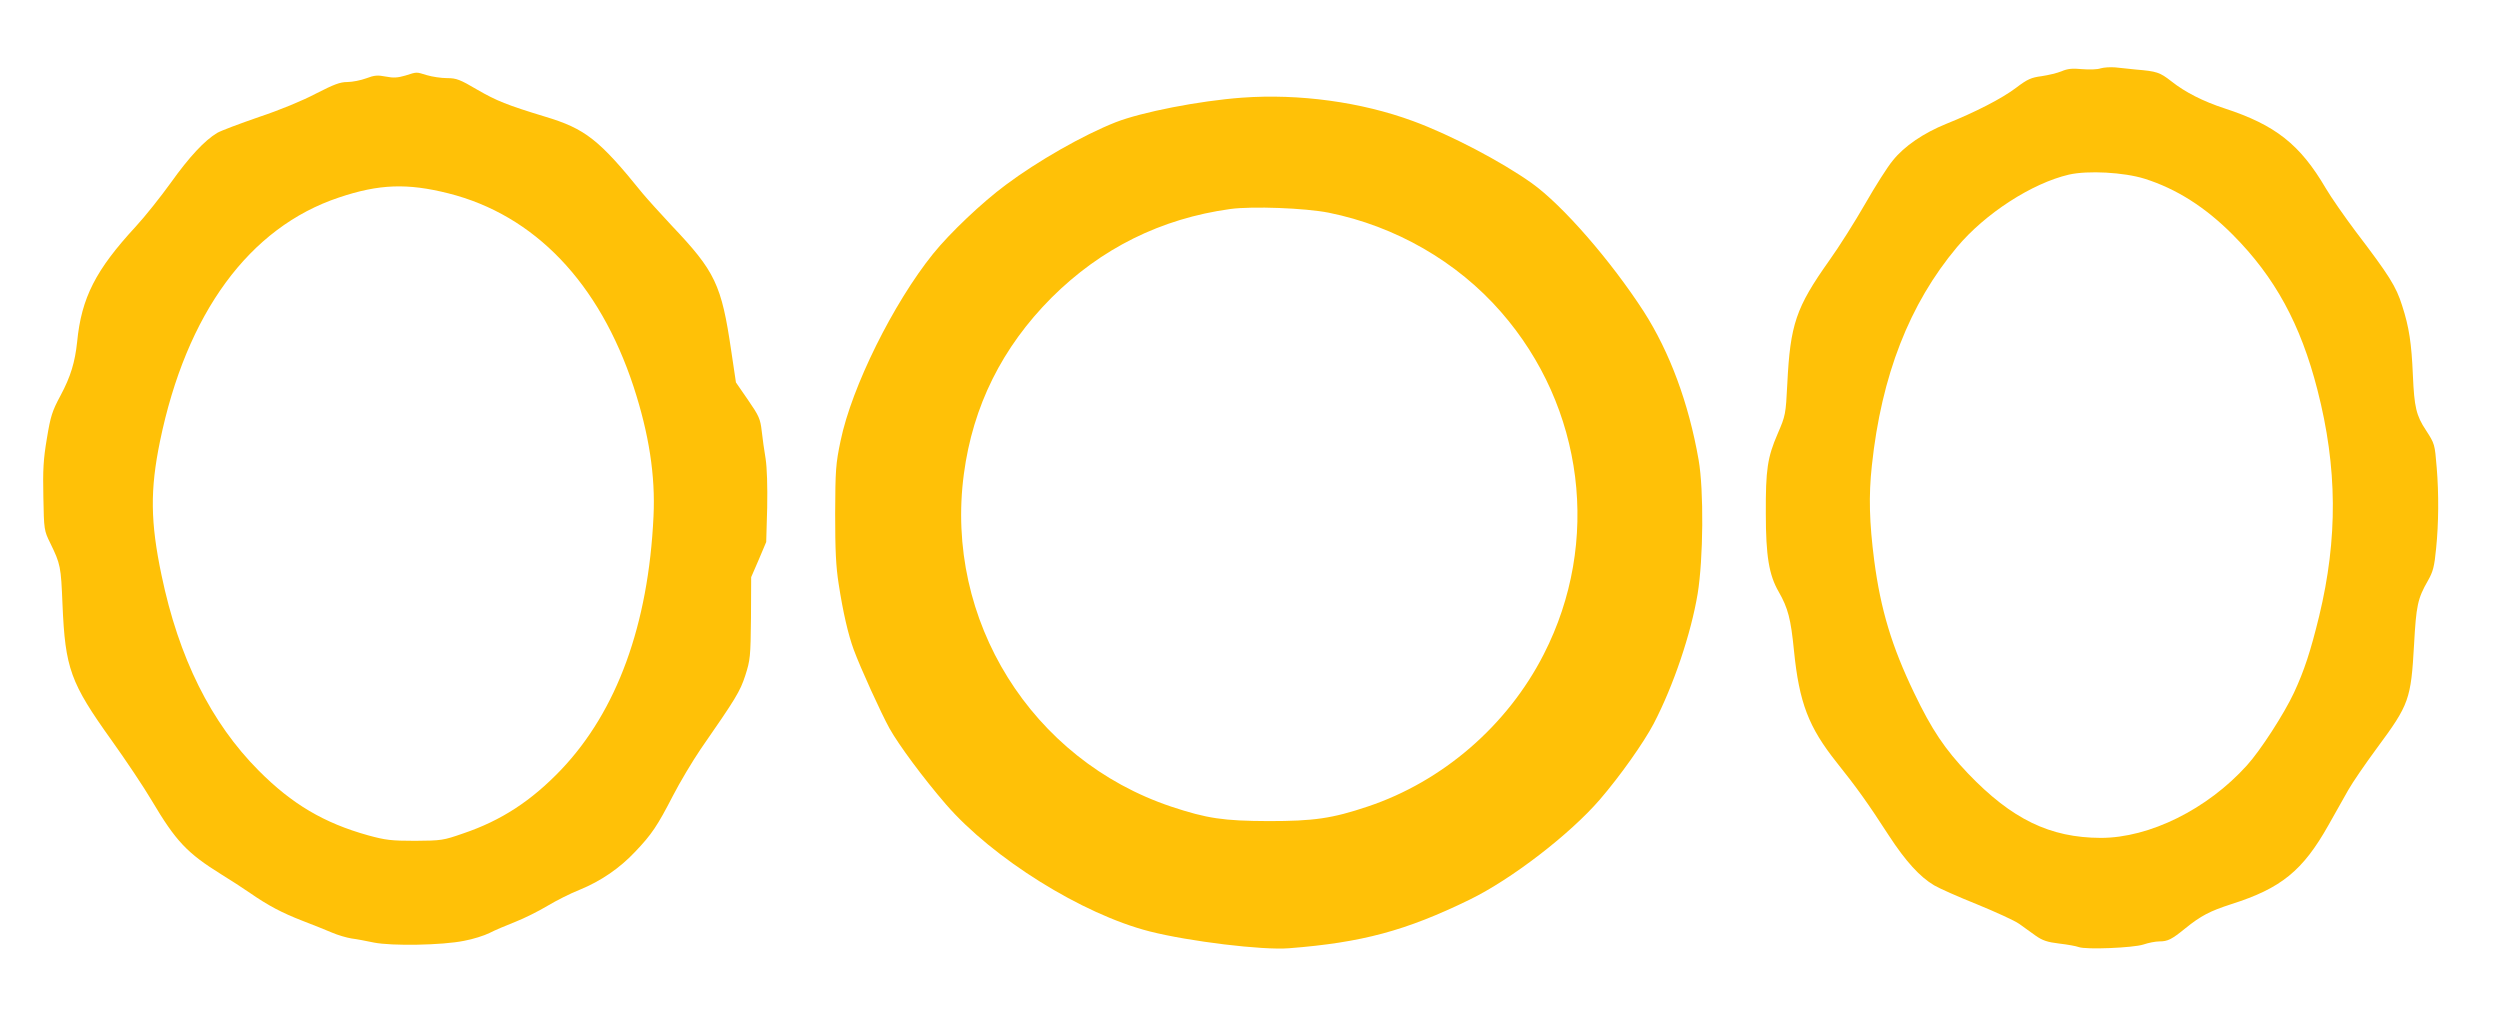 <?xml version="1.0" standalone="no"?>
<!DOCTYPE svg PUBLIC "-//W3C//DTD SVG 20010904//EN"
 "http://www.w3.org/TR/2001/REC-SVG-20010904/DTD/svg10.dtd">
<svg version="1.0" xmlns="http://www.w3.org/2000/svg"
 width="1280pt" height="522pt" viewBox="0 0 1280 522"
 preserveAspectRatio="xMidYMid meet">
<g transform="translate(0,522) scale(0.1,-0.1)"
fill="#ffc107" stroke="none">
<path d="M10755 4870 c-16 -6 -59 -7 -95 -4 -50 5 -75 2 -105 -11 -22 -9 -68
-20 -102 -25 -53 -7 -72 -15 -130 -59 -72 -55 -211 -126 -358 -185 -116 -47
-215 -114 -274 -188 -27 -32 -90 -132 -141 -221 -51 -89 -134 -221 -185 -292
-170 -240 -199 -326 -214 -630 -8 -157 -9 -162 -49 -255 -53 -122 -62 -185
-61 -410 0 -215 16 -314 66 -400 48 -84 62 -139 78 -300 27 -269 75 -393 219
-574 102 -128 157 -204 267 -374 86 -132 159 -212 232 -255 25 -15 124 -59
219 -97 95 -39 192 -83 216 -100 23 -16 62 -44 85 -61 34 -24 60 -33 120 -40
43 -5 87 -13 100 -18 37 -14 279 -4 331 13 26 9 63 16 82 16 43 0 63 10 133
67 79 64 125 88 236 124 255 81 365 171 496 403 34 61 80 143 102 181 22 39
88 135 147 215 165 223 174 248 190 530 11 199 18 235 71 327 26 46 33 71 42
166 13 127 14 280 3 412 -10 122 -10 122 -55 192 -50 75 -60 119 -67 281 -7
164 -19 246 -55 357 -31 99 -66 154 -238 380 -57 76 -126 175 -153 221 -132
225 -258 324 -518 409 -110 36 -201 82 -273 139 -59 46 -74 51 -182 60 -33 3
-80 8 -105 11 -25 2 -58 0 -75 -5z m225 -565 c162 -51 311 -145 452 -287 216
-217 347 -458 433 -793 103 -400 105 -762 9 -1160 -44 -180 -76 -278 -129
-392 -50 -107 -171 -295 -241 -372 -202 -224 -498 -371 -748 -371 -260 1 -455
95 -680 330 -118 124 -185 223 -276 413 -114 237 -171 426 -204 677 -25 194
-29 332 -12 487 49 460 192 827 436 1118 144 172 384 327 573 371 97 22 281
12 387 -21z"/>
<path d="M2075 4833 c-38 -11 -60 -13 -100 -5 -41 8 -58 7 -100 -9 -27 -10
-71 -19 -97 -19 -37 0 -68 -12 -160 -59 -68 -36 -184 -84 -292 -120 -98 -34
-195 -70 -215 -82 -64 -39 -141 -121 -236 -254 -51 -71 -132 -173 -180 -225
-205 -222 -278 -364 -300 -590 -11 -104 -33 -178 -85 -275 -43 -80 -51 -105
-70 -220 -18 -107 -21 -160 -18 -300 3 -168 4 -172 35 -235 53 -109 55 -119
63 -315 14 -328 40 -400 251 -695 73 -102 166 -241 206 -309 124 -209 181
-269 358 -379 44 -27 109 -69 145 -94 94 -65 162 -101 270 -143 52 -20 120
-47 150 -60 30 -13 75 -26 100 -30 25 -3 77 -13 115 -21 90 -18 349 -14 461 9
45 8 104 27 130 40 27 14 86 39 132 57 46 18 120 55 165 82 45 27 118 64 164
82 110 45 206 111 285 195 85 89 114 133 193 286 36 70 100 177 142 239 181
261 202 295 229 378 25 78 27 95 29 293 l1 210 39 90 38 90 5 176 c2 110 -1
204 -8 250 -7 41 -16 105 -20 142 -7 62 -14 78 -70 159 l-62 90 -24 161 c-50
341 -82 407 -305 642 -57 61 -124 135 -149 165 -222 275 -293 331 -500 393
-194 59 -248 81 -345 137 -90 53 -108 60 -156 60 -30 0 -76 7 -103 15 -57 17
-48 18 -111 -2z m221 -603 c441 -111 773 -458 948 -990 79 -242 112 -456 102
-663 -26 -556 -187 -997 -473 -1298 -152 -159 -306 -260 -501 -326 -103 -36
-112 -37 -247 -38 -123 0 -152 4 -240 28 -226 63 -390 160 -560 331 -245 246
-410 578 -498 1001 -57 272 -59 436 -8 685 135 656 457 1096 917 1249 205 69
350 74 560 21z"/>
<path d="M6360 4720 c-220 -16 -515 -74 -648 -126 -167 -66 -400 -199 -563
-321 -120 -89 -285 -245 -372 -353 -203 -252 -416 -681 -473 -956 -25 -119
-27 -149 -28 -374 0 -189 4 -271 18 -360 22 -144 49 -260 77 -336 35 -95 139
-323 183 -403 48 -86 175 -257 289 -389 240 -277 698 -563 1044 -651 201 -51
577 -97 713 -86 372 29 597 89 925 249 215 105 512 334 666 512 105 122 225
292 276 389 102 196 191 461 225 665 29 178 32 530 5 685 -51 292 -148 552
-281 760 -169 261 -415 544 -573 657 -156 111 -417 248 -608 318 -266 98 -583
141 -875 120z m443 -589 c342 -69 657 -250 882 -508 426 -487 513 -1179 219
-1753 -186 -365 -518 -651 -900 -779 -184 -62 -278 -75 -509 -75 -231 1 -314
13 -498 74 -716 240 -1162 955 -1062 1703 46 348 196 649 449 903 253 252 560
405 916 454 112 15 382 5 503 -19z"/>
</g>
</svg>
